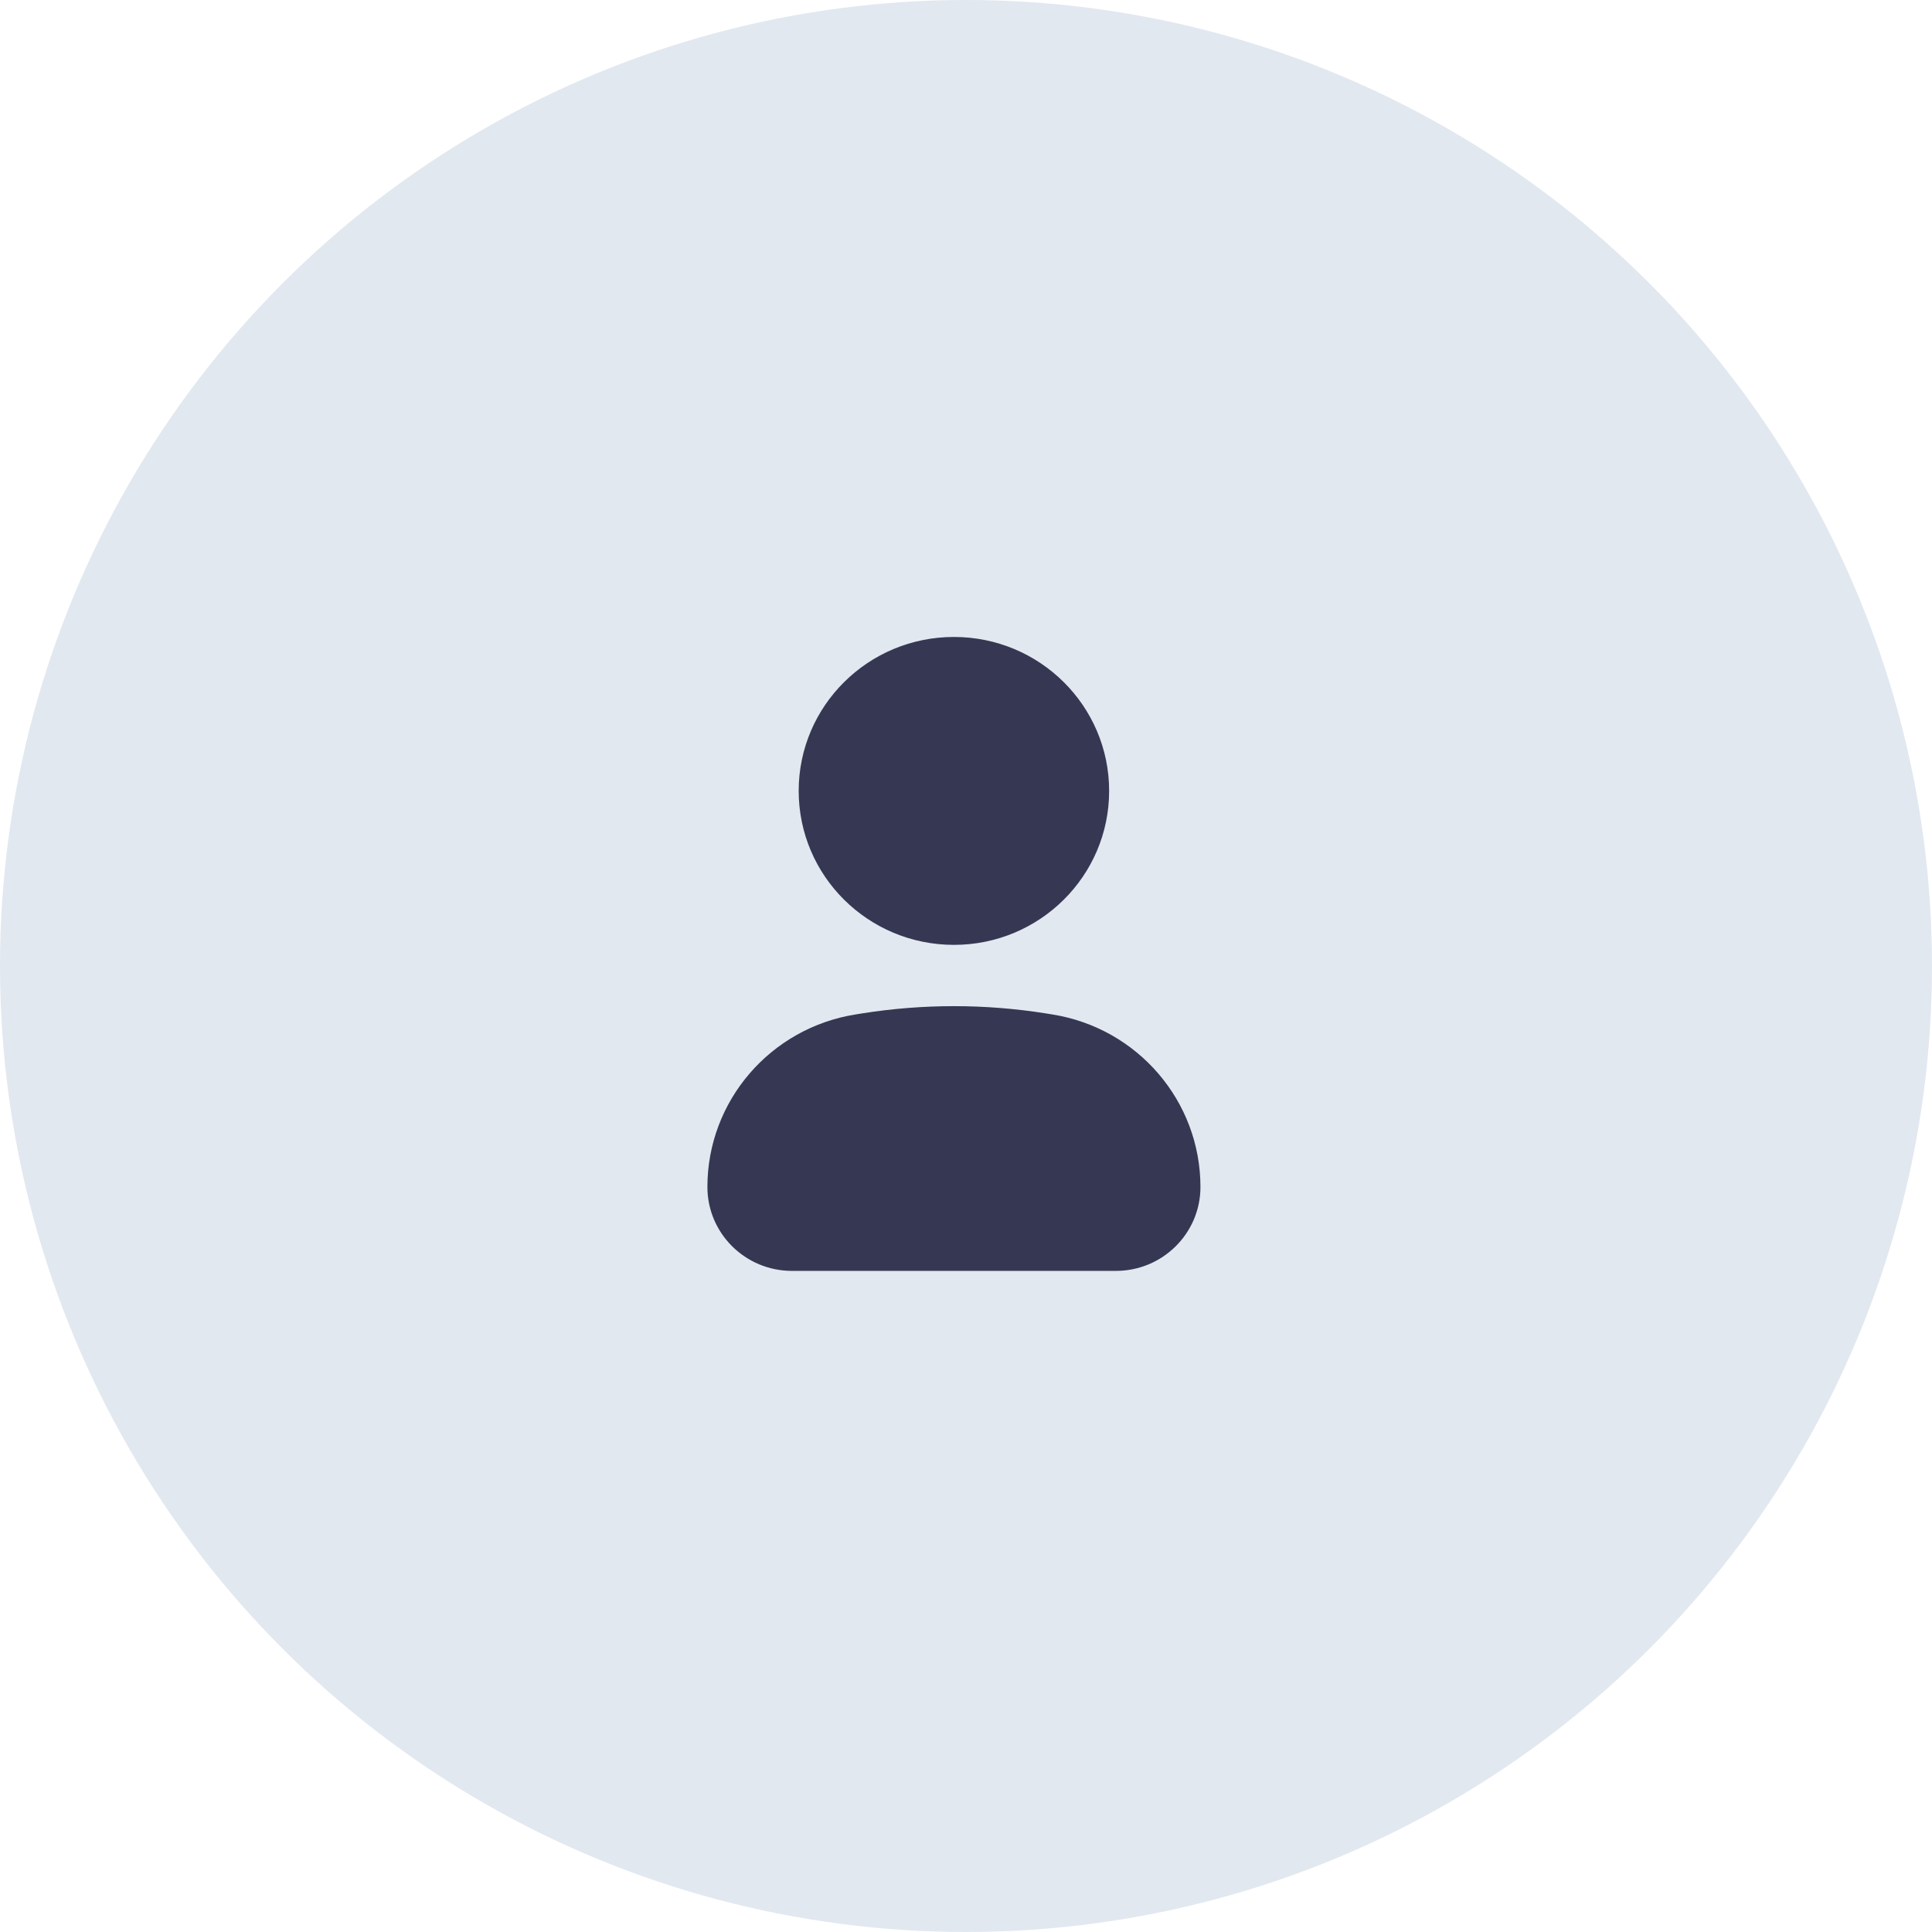 <svg width="80" height="80" viewBox="0 0 80 80" fill="none" xmlns="http://www.w3.org/2000/svg">
<circle cx="40" cy="40" r="40" fill="#E2E8F0"/>
<path d="M39.5 26.375C35.95 26.375 33.072 29.229 33.072 32.75C33.072 36.271 35.95 39.125 39.5 39.125C43.05 39.125 45.927 36.271 45.927 32.75C45.927 29.229 43.05 26.375 39.5 26.375Z" fill="#363853"/>
<path d="M43.293 41.961C40.78 41.563 38.22 41.563 35.707 41.961L35.438 42.004C31.897 42.564 29.292 45.593 29.292 49.15C29.292 51.069 30.86 52.625 32.796 52.625H46.204C48.139 52.625 49.708 51.069 49.708 49.15C49.708 45.593 47.103 42.564 43.562 42.004L43.293 41.961Z" fill="#363853"/>
</svg>

